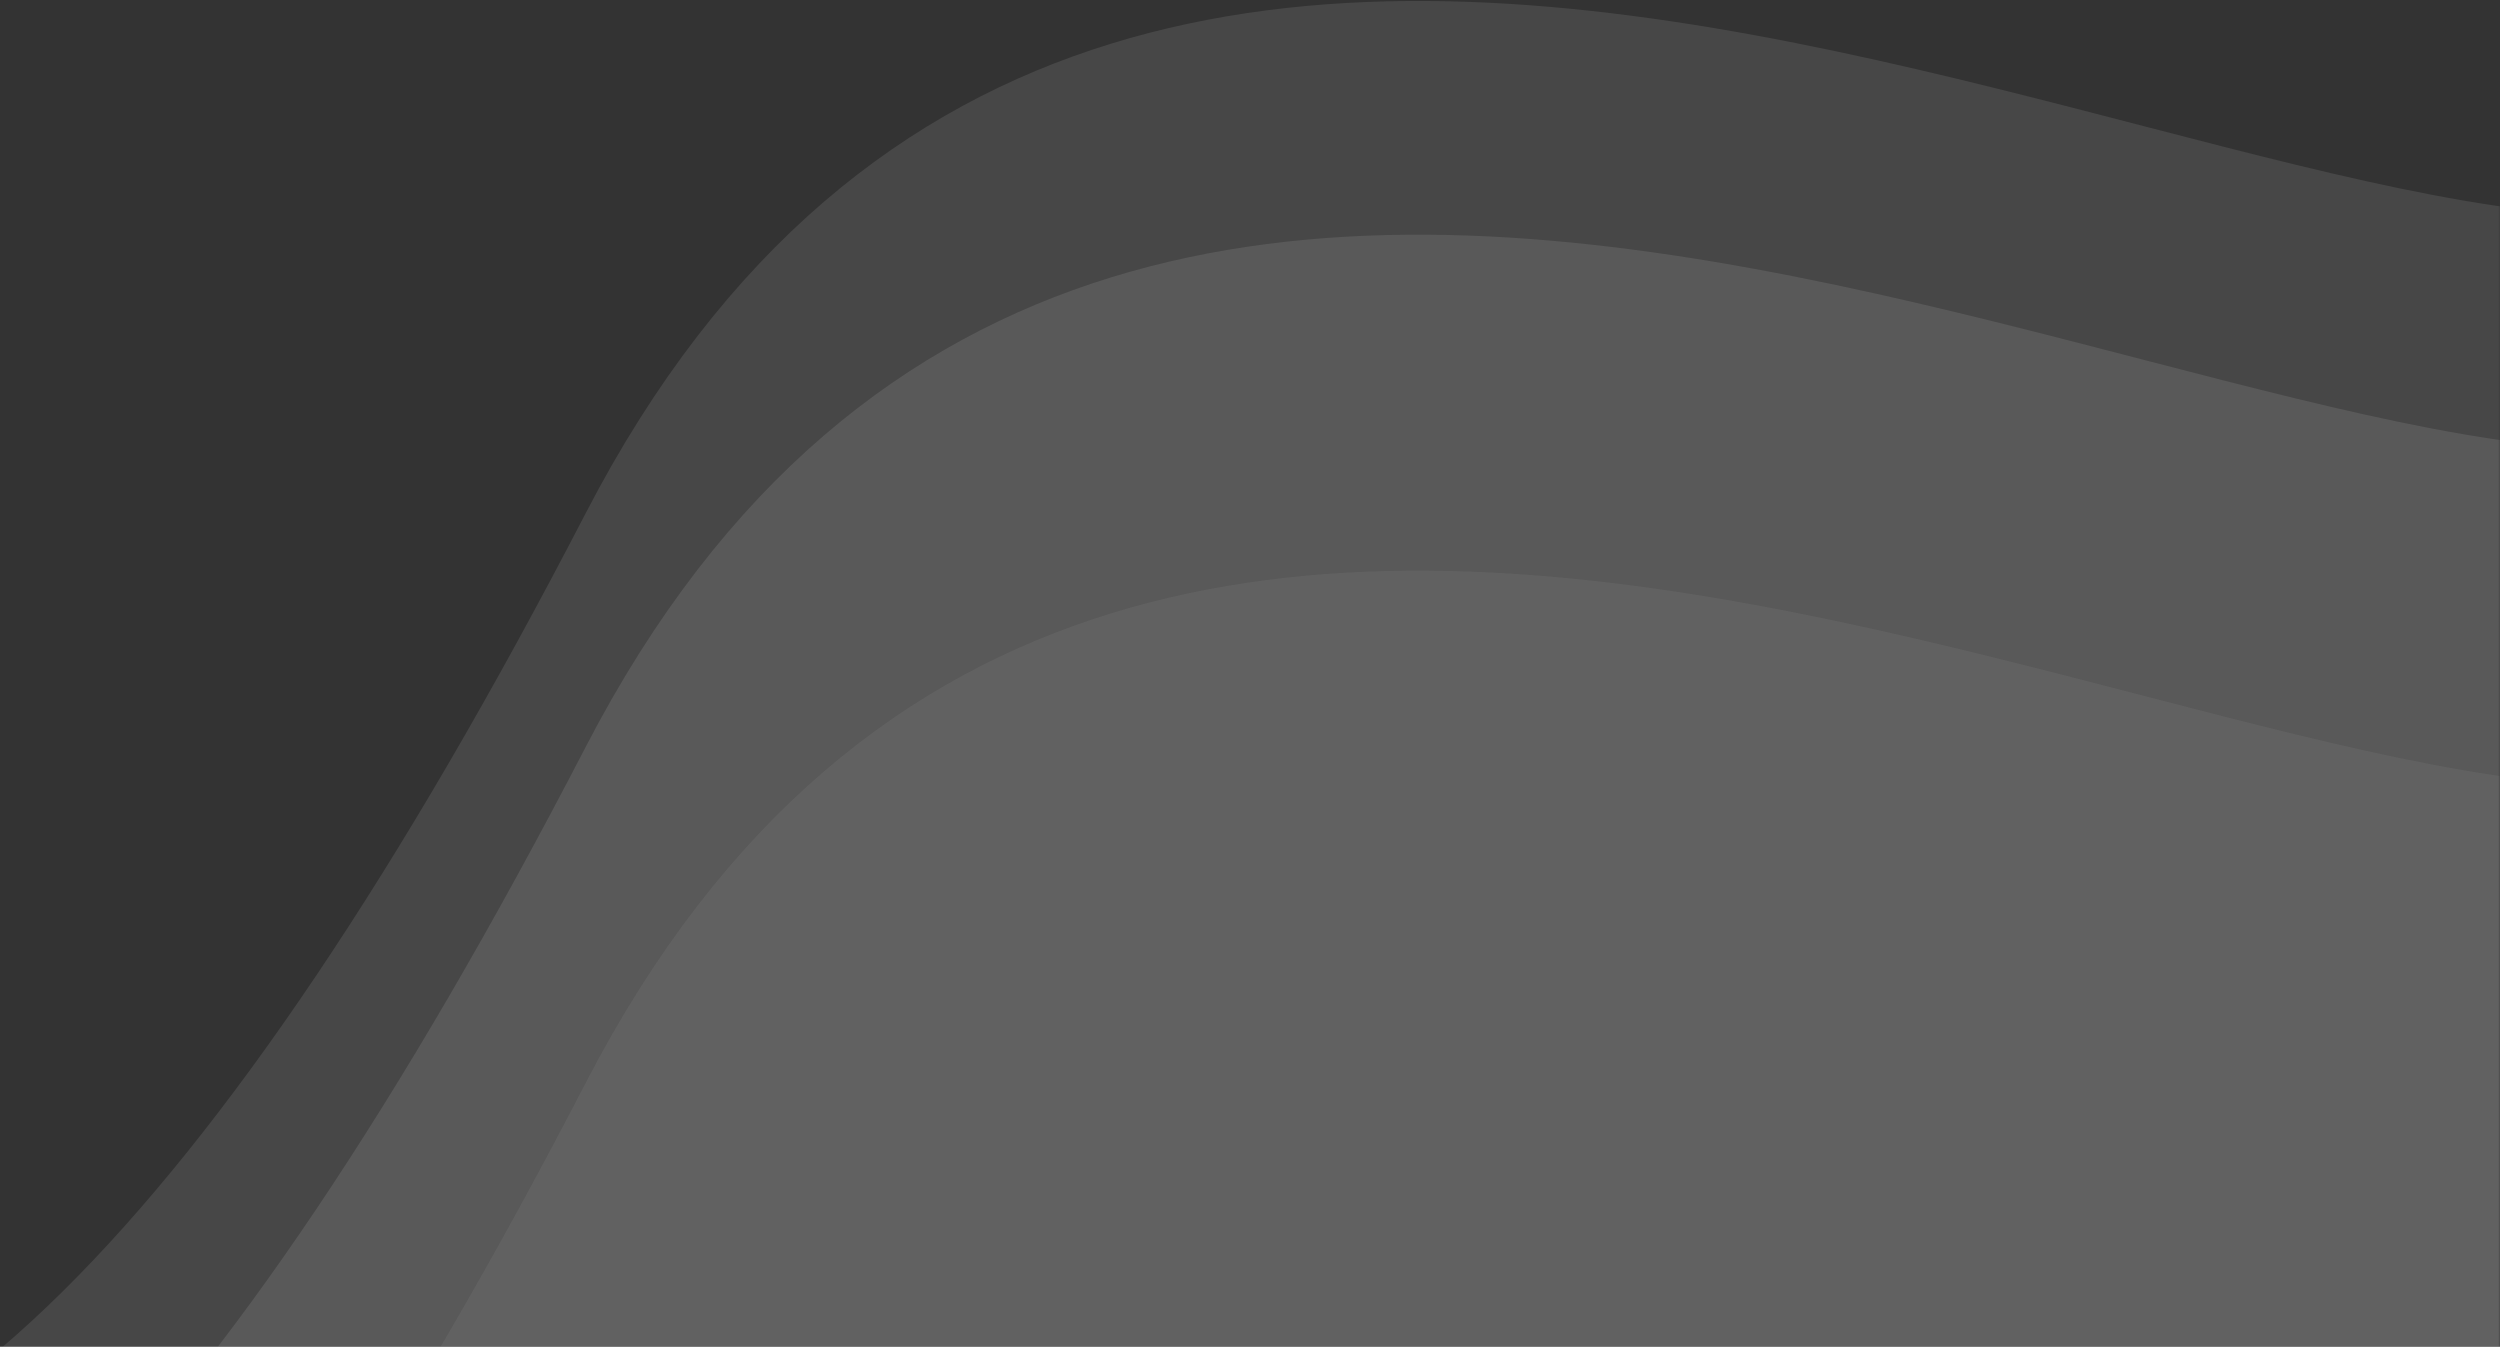 <?xml version="1.0" encoding="UTF-8"?>
<svg width="672px" height="362px" viewBox="0 0 672 362" version="1.1" xmlns="http://www.w3.org/2000/svg" xmlns:xlink="http://www.w3.org/1999/xlink">
    <rect x="0" y="0" width="672" height="362" fill="#333333" stroke="none"/>
    <!-- Generator: Sketch 47 (45396) - http://www.bohemiancoding.com/sketch -->
    <title>Group 4</title>
    <desc>Created with Sketch.</desc>
    <defs>
        <rect id="path-1" x="0" y="0" width="738" height="482"></rect>
    </defs>
    <g id="Page-1" stroke="none" stroke-width="1" fill="none" fill-rule="evenodd">
        <g id="Home" transform="translate(-928, -534)">
            <g id="Buttons-/-Button-60px-Copy-4" transform="translate(0, -2)">
                <g id="Path-8">
                    <g id="Group-4" transform="translate(862, 503)">
                        <mask id="mask-2" fill="white">
                            <use xlink:href="#path-1"></use>
                        </mask>
                        <g id="Mask"></g>
                        <g mask="url(#mask-2)" fill="#FFFFFF">
                            <g transform="translate(-41, 33)">
                                <path d="M0,552.532 C76.964,570.017 165.1,482.885 264.408,291.135 C413.371,3.511 755.675,266.353 857.578,200.028 C925.513,155.811 1081.955,217.724 1326.905,385.766 L1367.019,512.993 L100.244,921.525 L0,552.532 Z" id="Path-8-Copy-5" opacity="0.05"></path>
                                <path d="M0,462.224 C76.964,479.71 165.1,392.577 264.408,200.828 C413.371,-86.797 755.675,176.046 857.578,109.721 C925.513,65.504 1081.955,127.417 1326.905,295.459 L1367.019,422.686 L100.244,831.218 L0,462.224 Z" id="Path-8-Copy-4" opacity="0.1"></path>
                                <path d="M0,399.402 C76.964,416.887 165.1,329.755 264.408,138.005 C413.371,-149.619 755.675,113.224 857.578,46.898 C925.513,2.681 1081.955,64.594 1326.905,232.637 L1367.019,359.864 L100.244,768.395 L0,399.402 Z" id="Path-8-Copy-3" opacity="0.1"></path>
                            </g>
                        </g>
                    </g>
                </g>
            </g>
        </g>
    </g>
</svg>